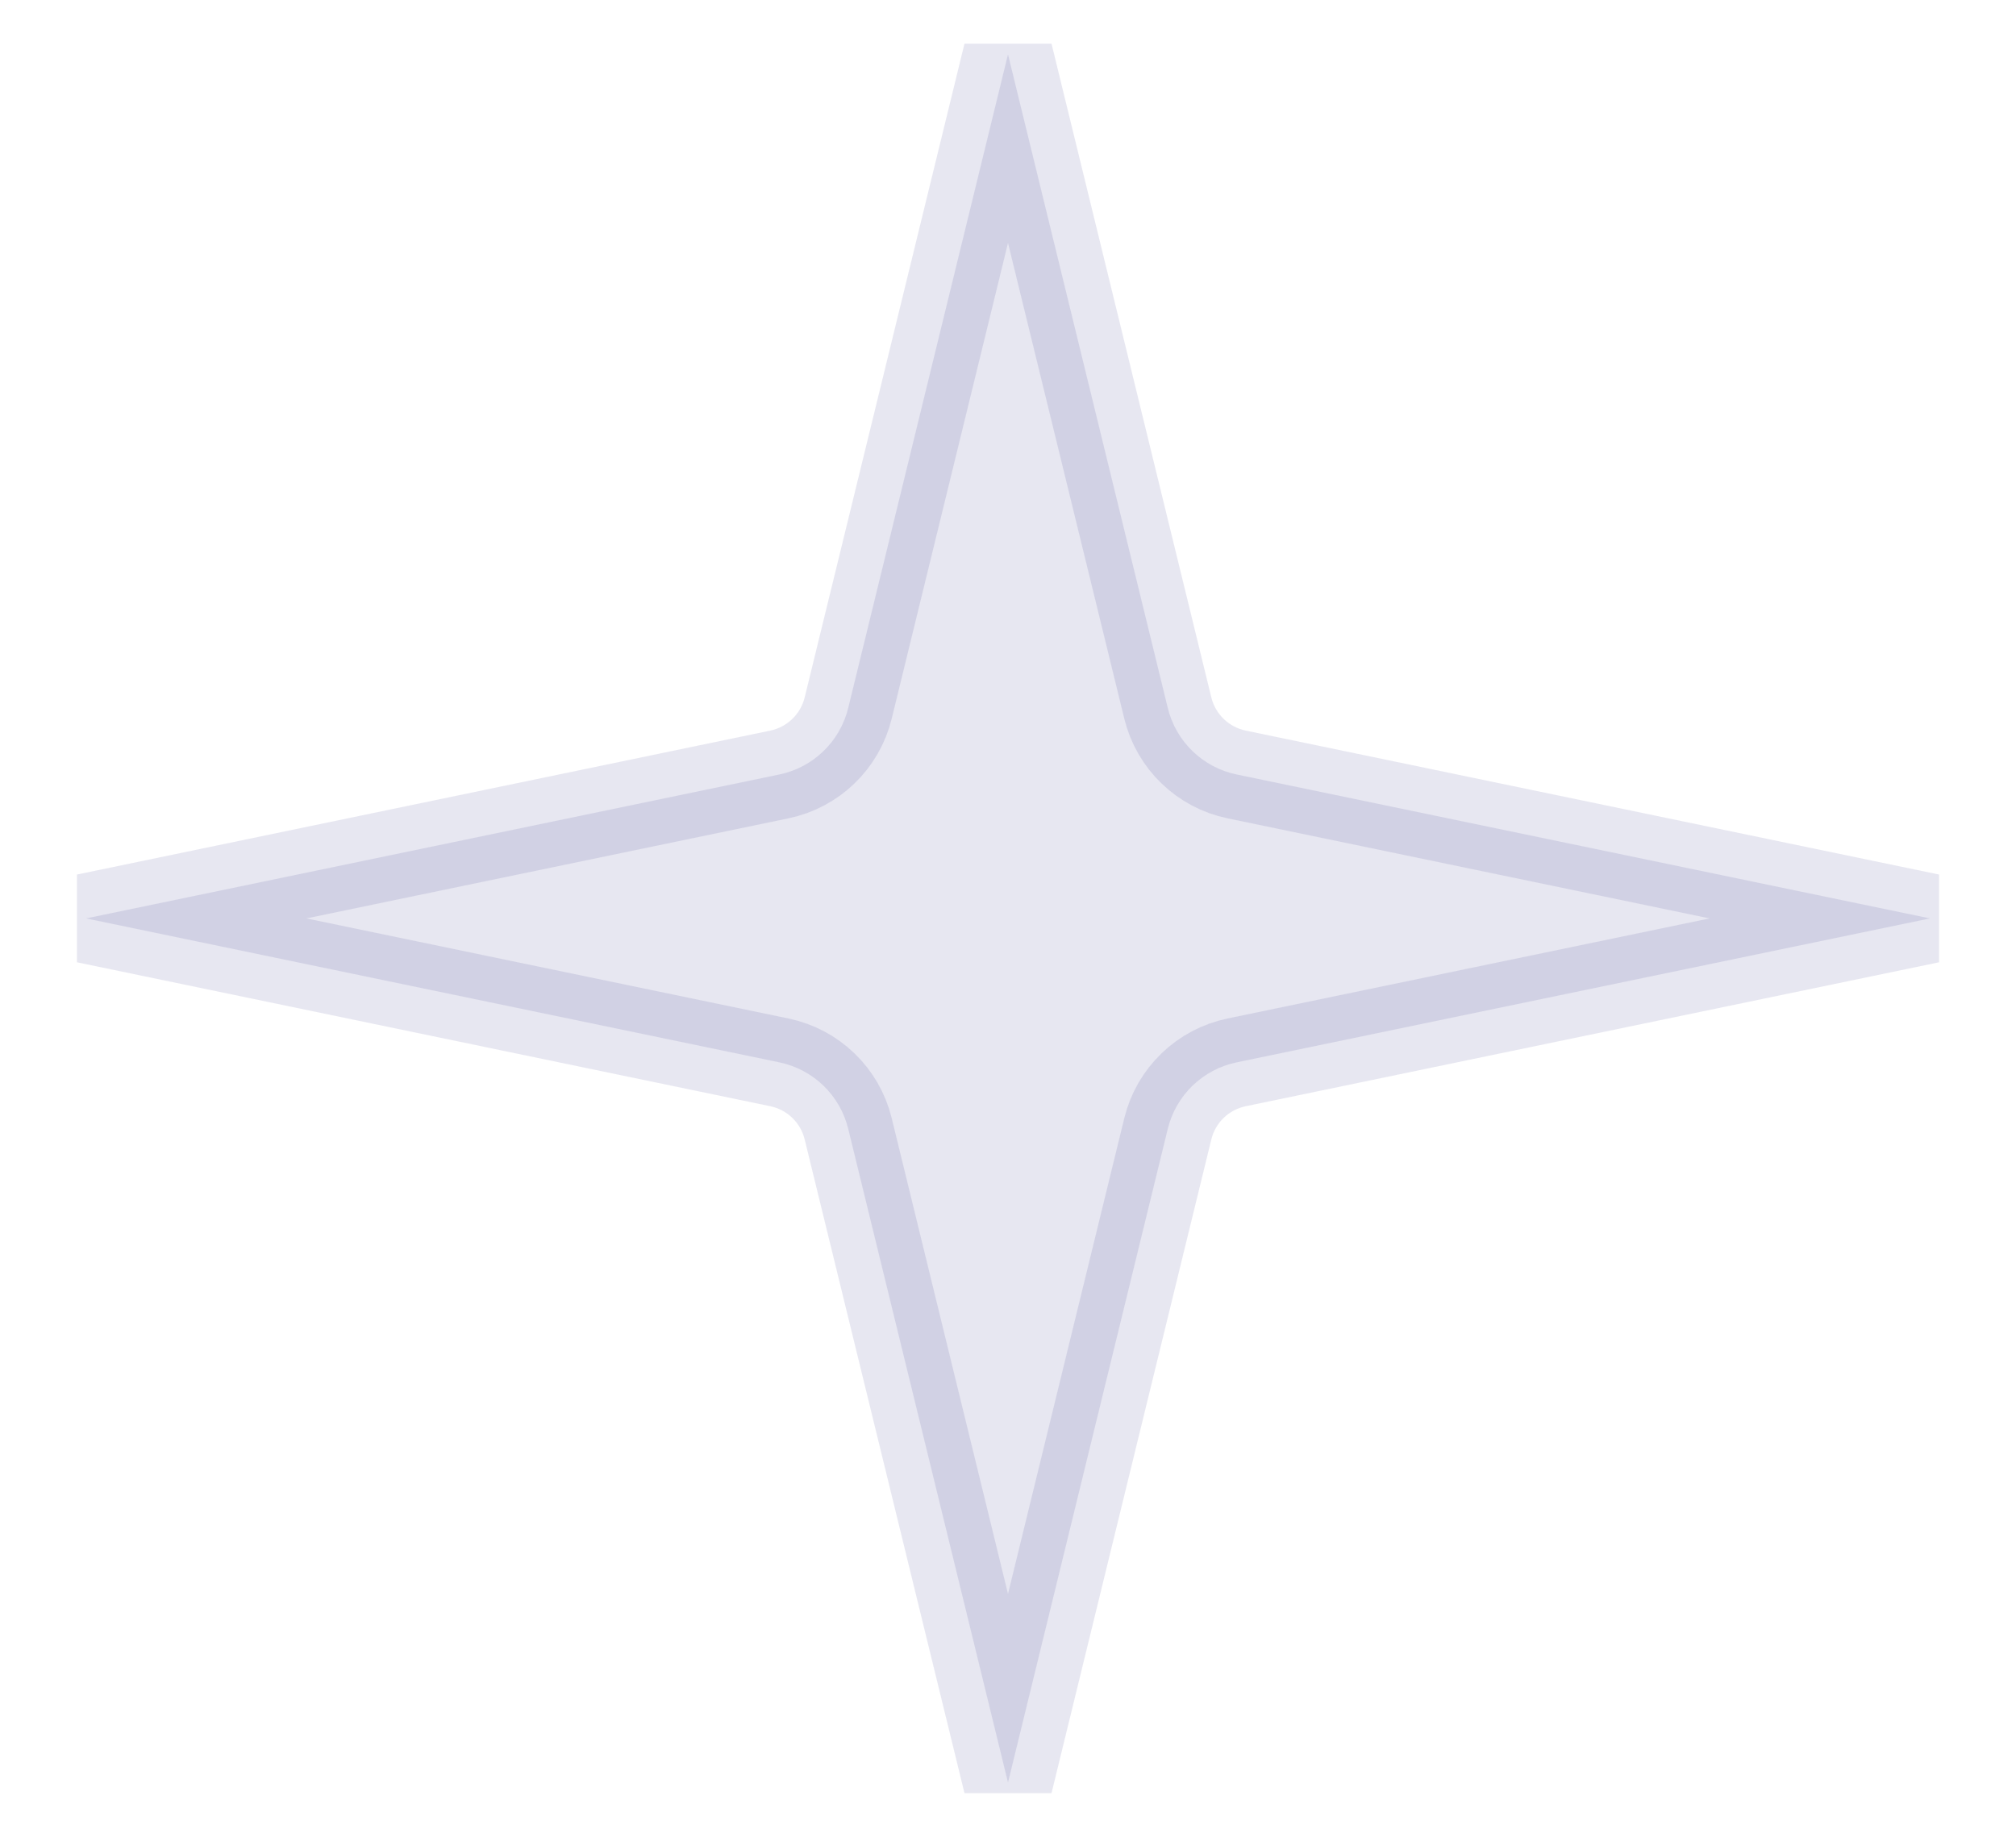 <?xml version="1.0" encoding="UTF-8"?> <svg xmlns="http://www.w3.org/2000/svg" width="45" height="41" viewBox="0 0 45 41" fill="none"> <path opacity="0.1" d="M22.5 1.212L26.067 15.804C26.25 16.553 26.848 17.13 27.603 17.287L43.08 20.5L27.603 23.713C26.848 23.87 26.25 24.447 26.067 25.196L22.5 39.788L18.933 25.196C18.75 24.447 18.152 23.87 17.397 23.713L1.92 20.5L17.397 17.287C18.152 17.13 18.75 16.553 18.933 15.804L22.5 1.212Z" fill="#130F70" stroke="#130F70" stroke-width="2"></path> </svg> 
